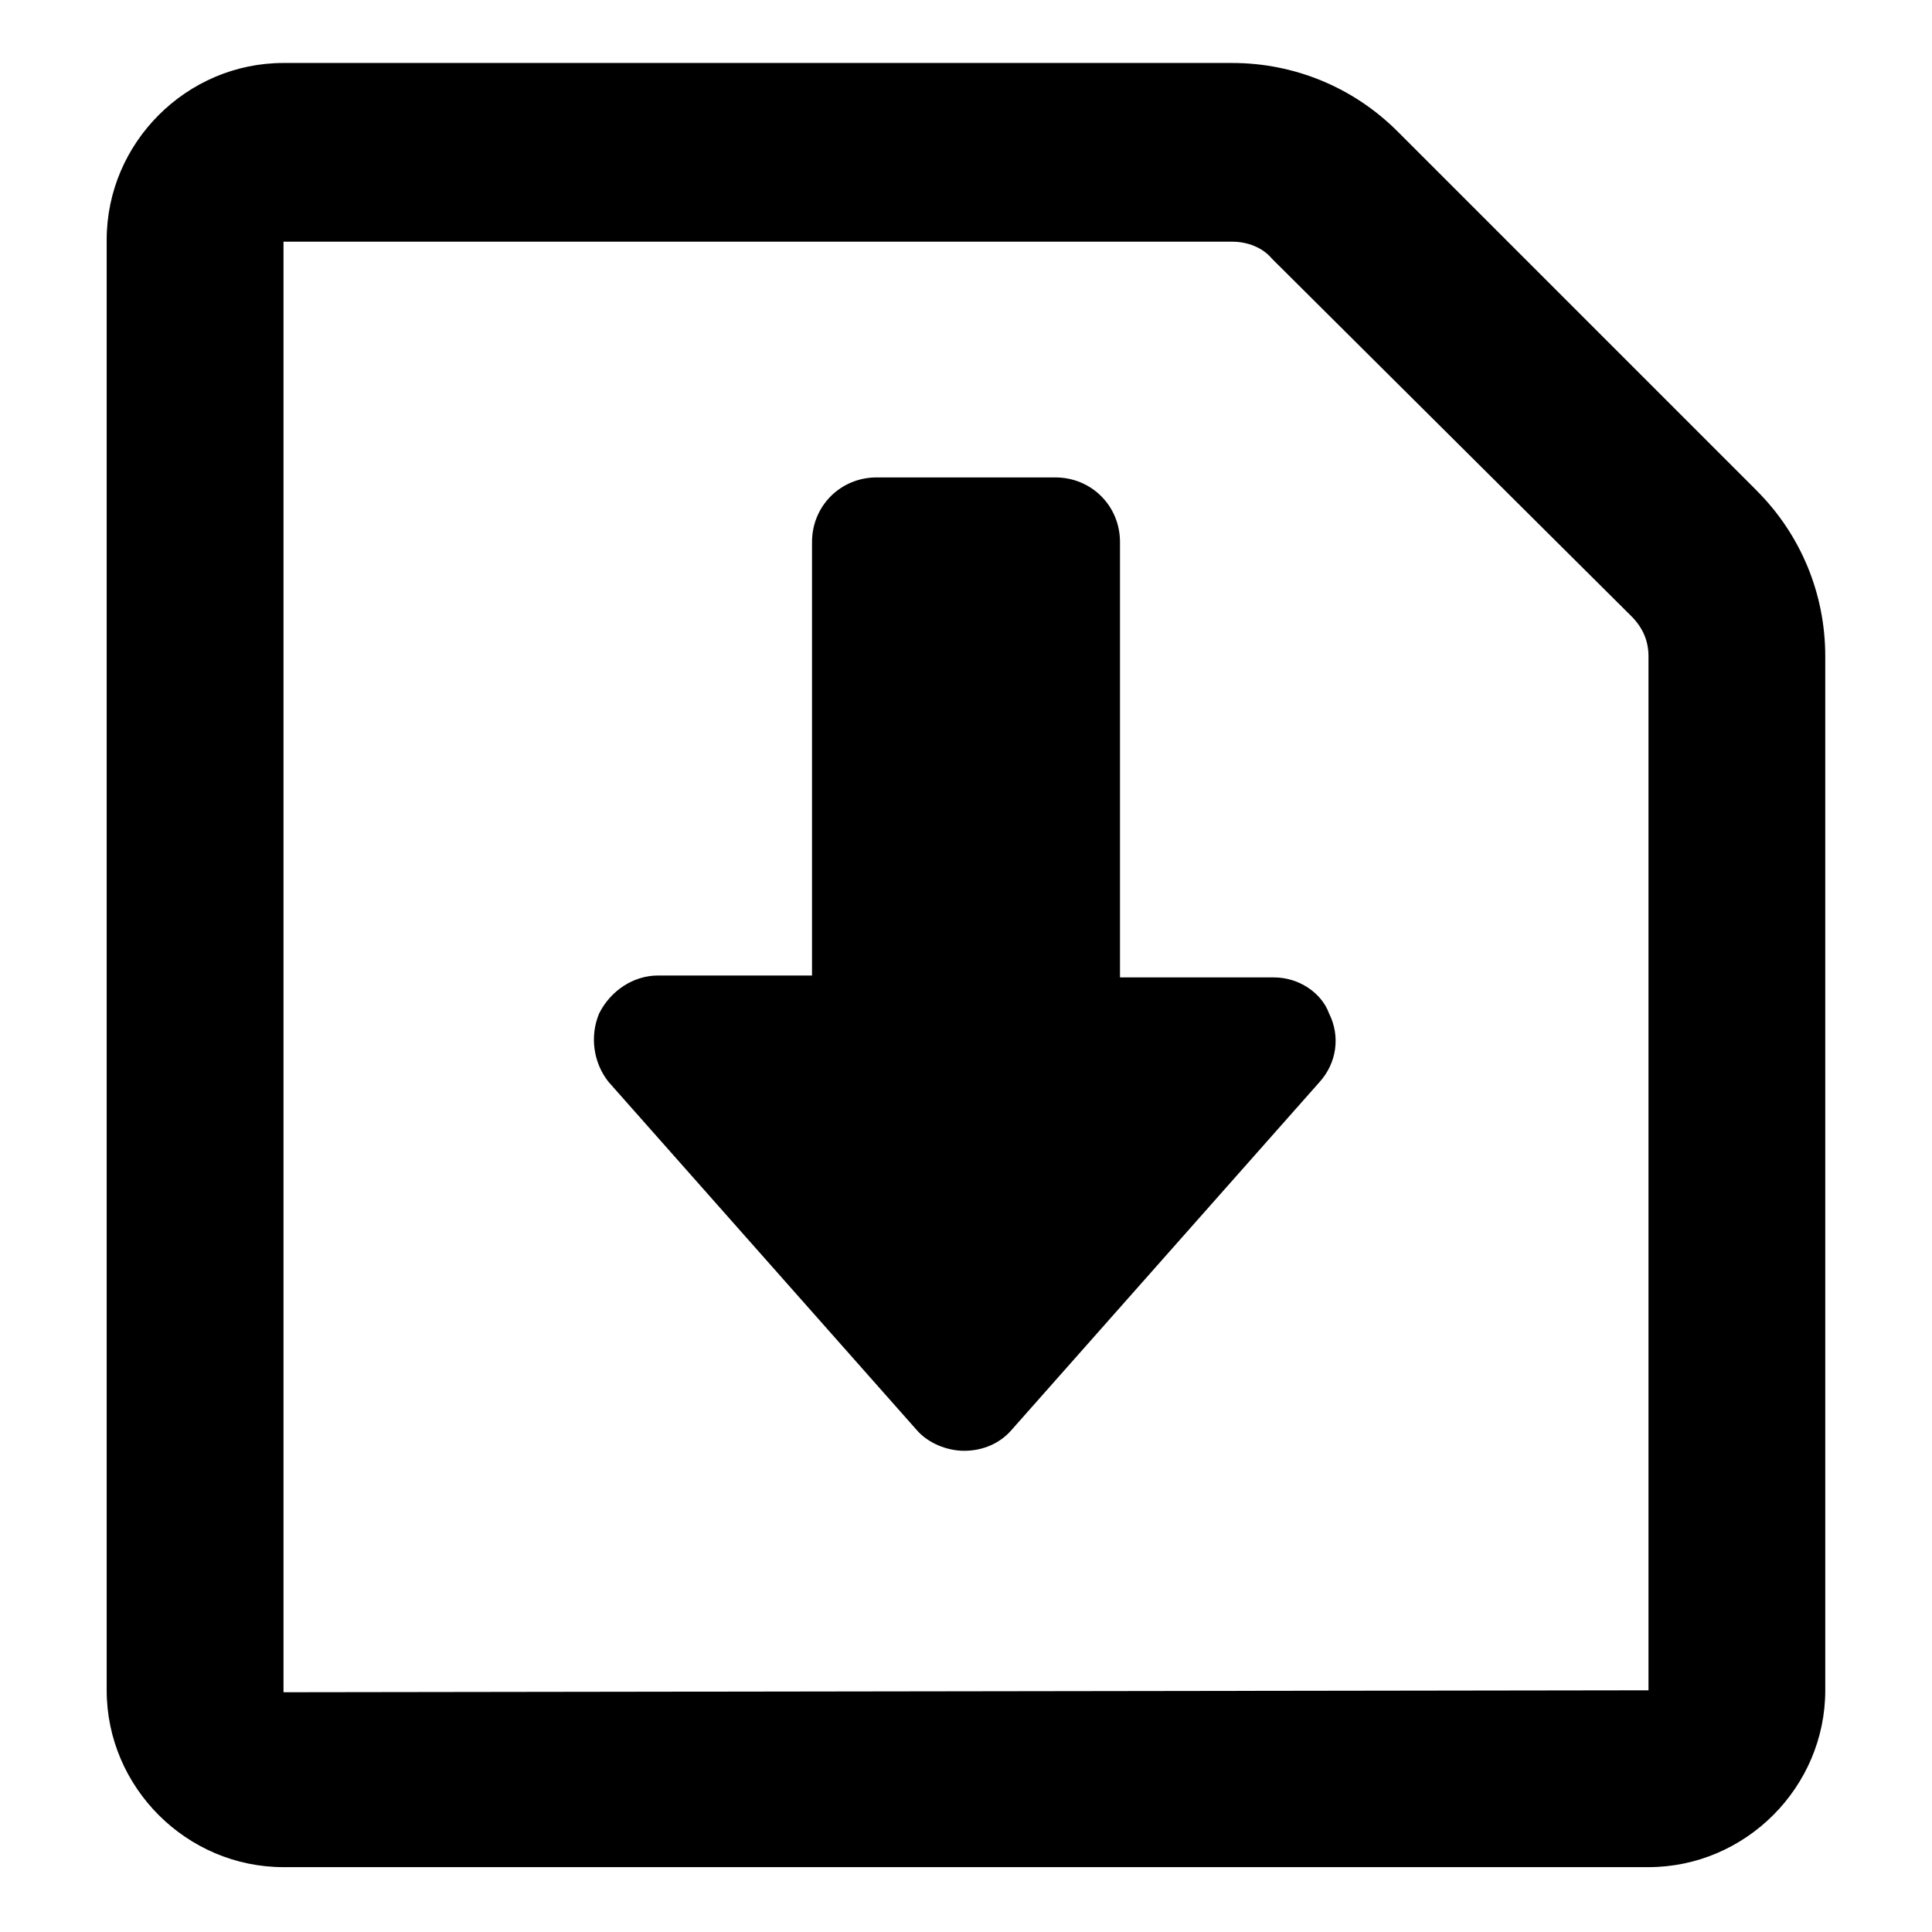 <?xml version="1.0" encoding="UTF-8"?>
<!-- The Best Svg Icon site in the world: iconSvg.co, Visit us! https://iconsvg.co -->
<svg fill="#000000" width="800px" height="800px" version="1.1" viewBox="144 144 512 512" xmlns="http://www.w3.org/2000/svg">
 <g>
  <path d="m609.58 274.05-95.219-95.223c-11.586-11.586-27.207-18.137-43.832-18.137h-251.4c-25.695 0-46.855 21.16-46.855 46.855v384.41c0 25.695 21.16 46.855 46.855 46.855h361.73c25.695 0 46.855-21.16 46.855-46.855l-0.004-274.07c0-16.629-6.547-32.246-18.137-43.832zm-390.45 318.41v-384.41h251.4c4.031 0 8.062 1.512 10.578 4.535l95.223 94.715c3.023 3.023 4.535 6.551 4.535 10.578v274.07z"/>
  <path d="m481.62 403.02h-40.809v-115.37c0-9.574-7.559-17.129-17.129-17.129h-47.359c-9.574 0-17.129 7.559-17.129 17.129v114.87h-40.809c-6.551 0-12.594 4.031-15.617 10.078-2.519 6.047-1.512 13.098 2.519 18.137l81.617 92.195c3.023 3.527 8.062 5.543 12.594 5.543 5.039 0 9.574-2.016 12.594-5.543l81.617-92.195c4.535-5.039 5.543-12.09 2.519-18.137-2.016-5.543-8.062-9.574-14.609-9.574z"/>
 </g>
</svg>